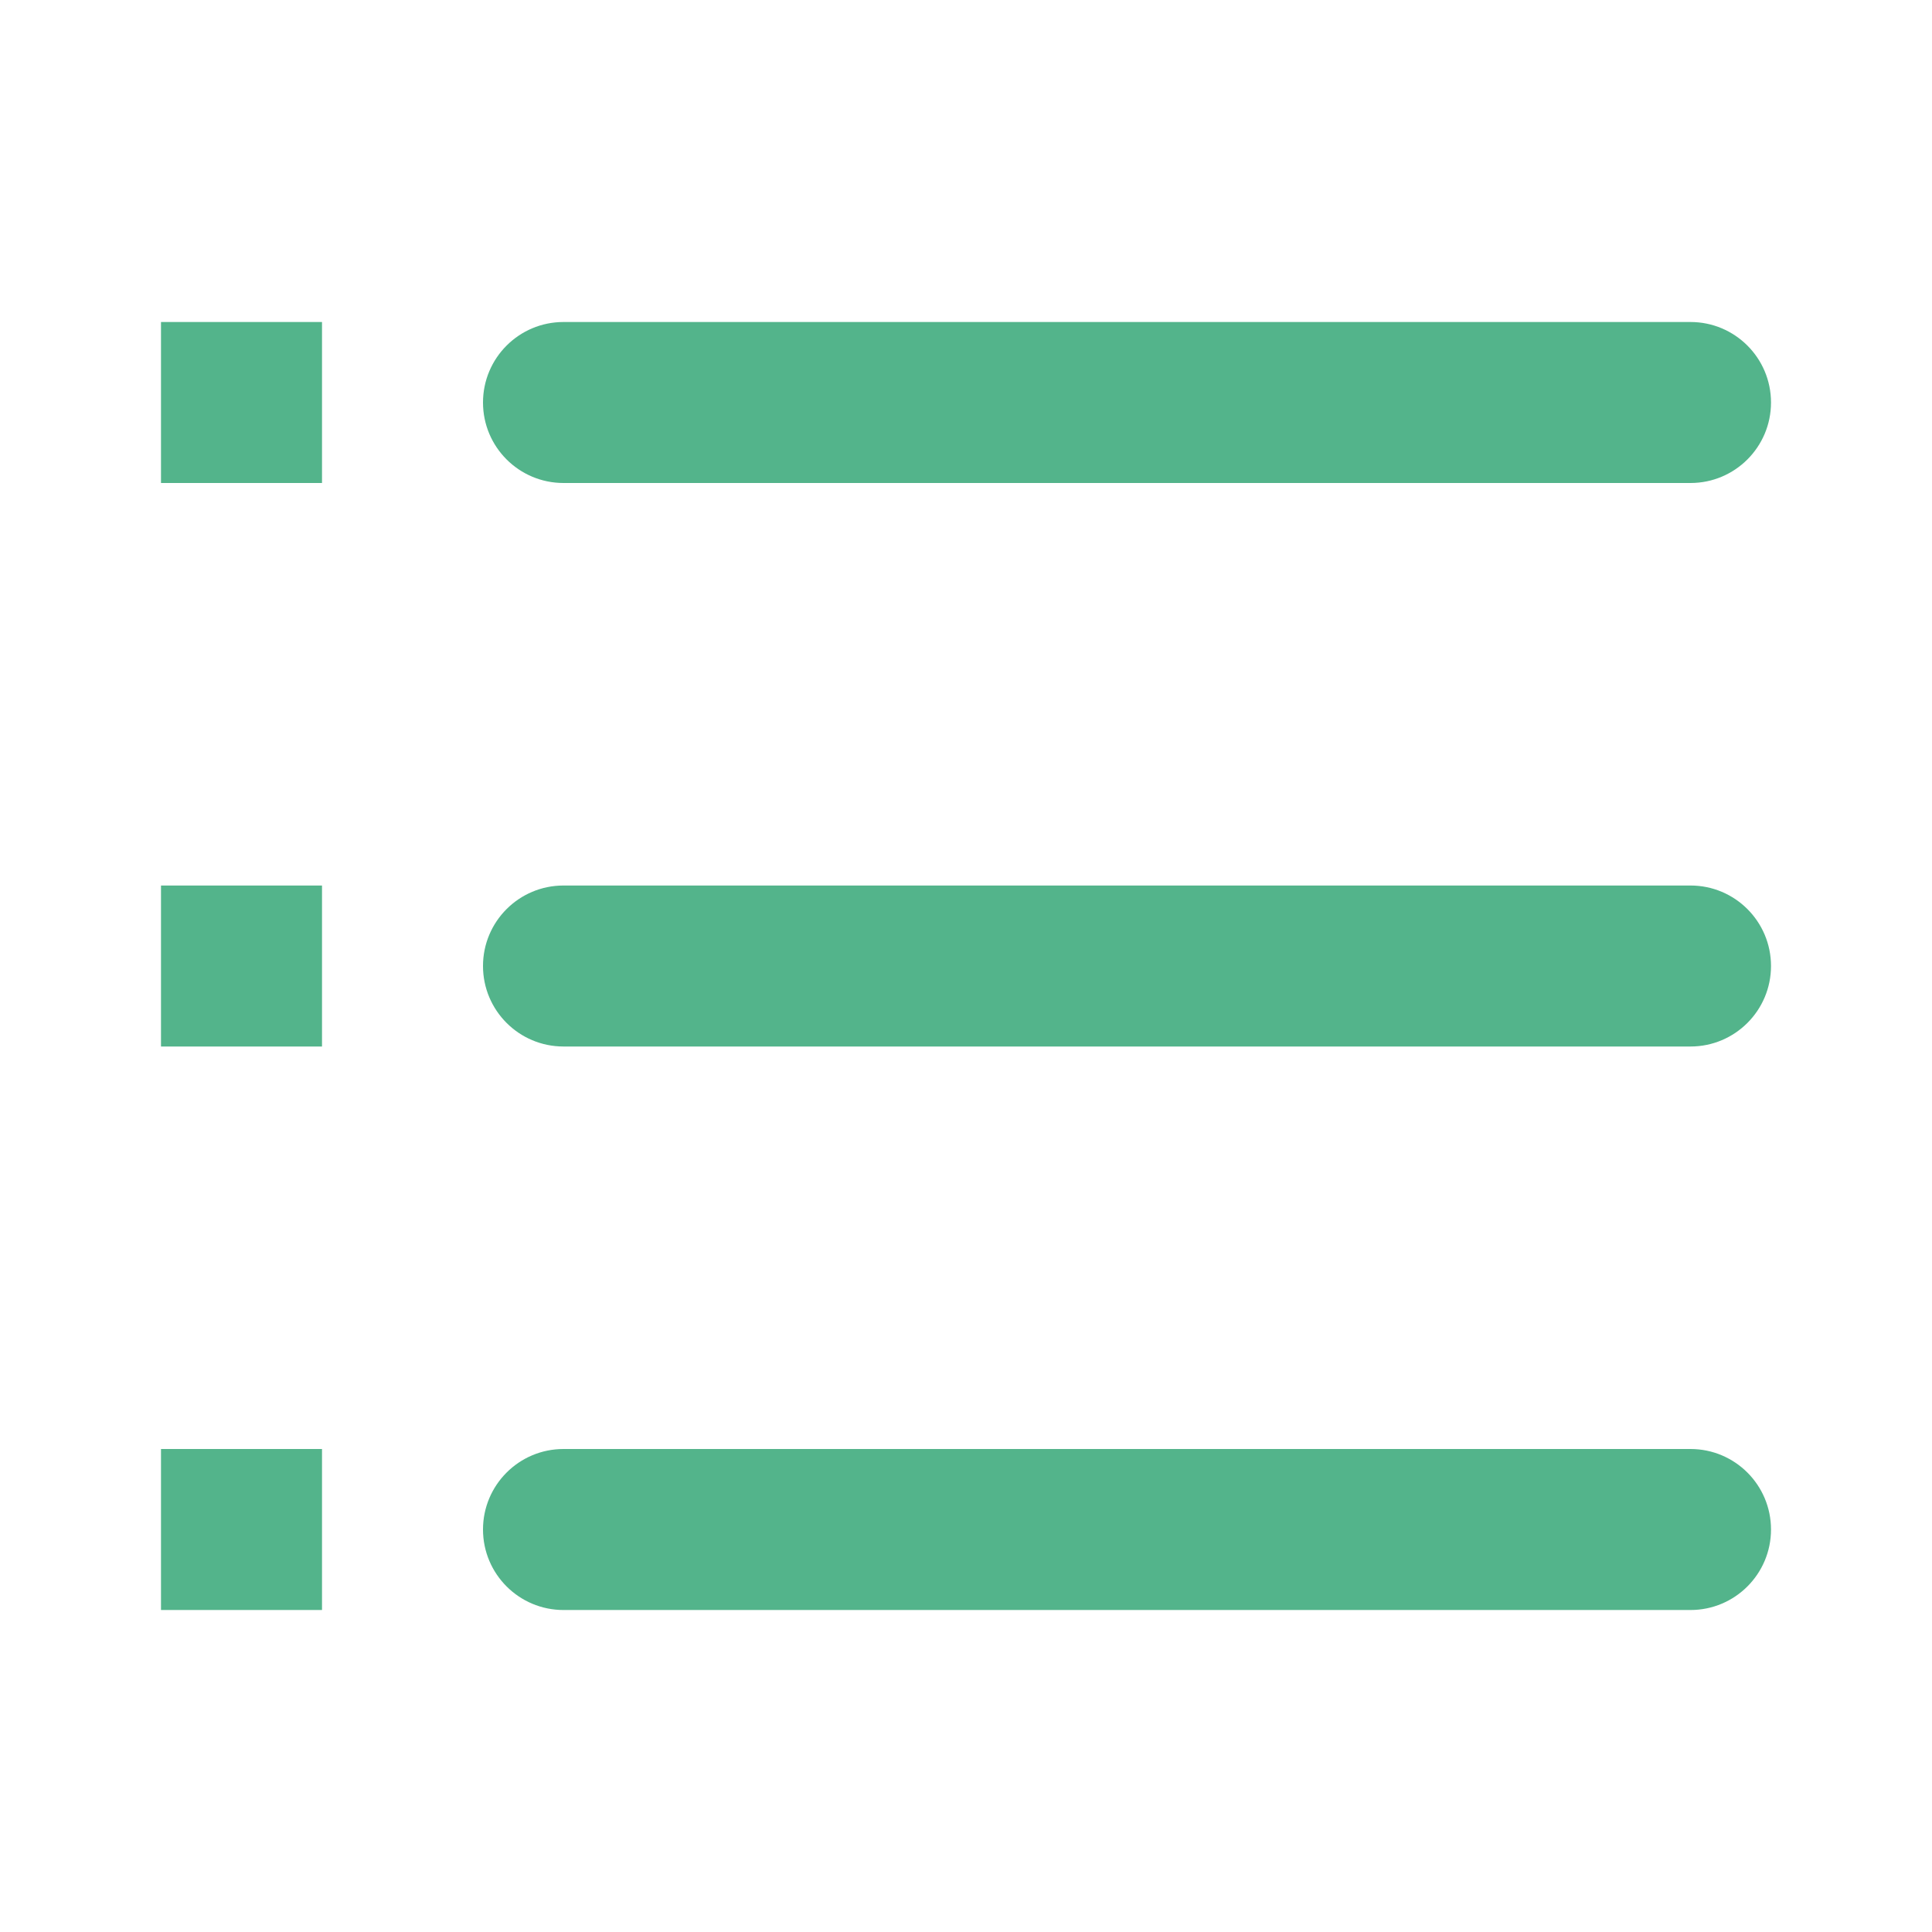 <svg width="88" height="88" viewBox="0 0 88 88" fill="none" xmlns="http://www.w3.org/2000/svg">
<path fill-rule="evenodd" clip-rule="evenodd" d="M77 66C79.025 66 80.667 67.642 80.667 69.667C80.667 71.692 79.025 73.334 77 73.334H25.667C23.642 73.334 22 71.692 22 69.667C22 67.642 23.642 66 25.667 66H77ZM77 40.334C79.025 40.334 80.667 41.975 80.667 44C80.667 46.025 79.025 47.667 77 47.667H25.667C23.642 47.667 22 46.025 22 44C22 41.975 23.642 40.334 25.667 40.334H77ZM77 14.667C79.025 14.667 80.667 16.309 80.667 18.334C80.667 20.359 79.025 22 77 22H25.667C23.642 22 22 20.359 22 18.334C22 16.309 23.642 14.667 25.667 14.667H77ZM7.333 14.667H14.667V22H7.333V14.667ZM7.333 40.334H14.667V47.667H7.333V40.334ZM7.333 66H14.667V73.334H7.333V66Z" fill="#53B48B"/>
</svg>
